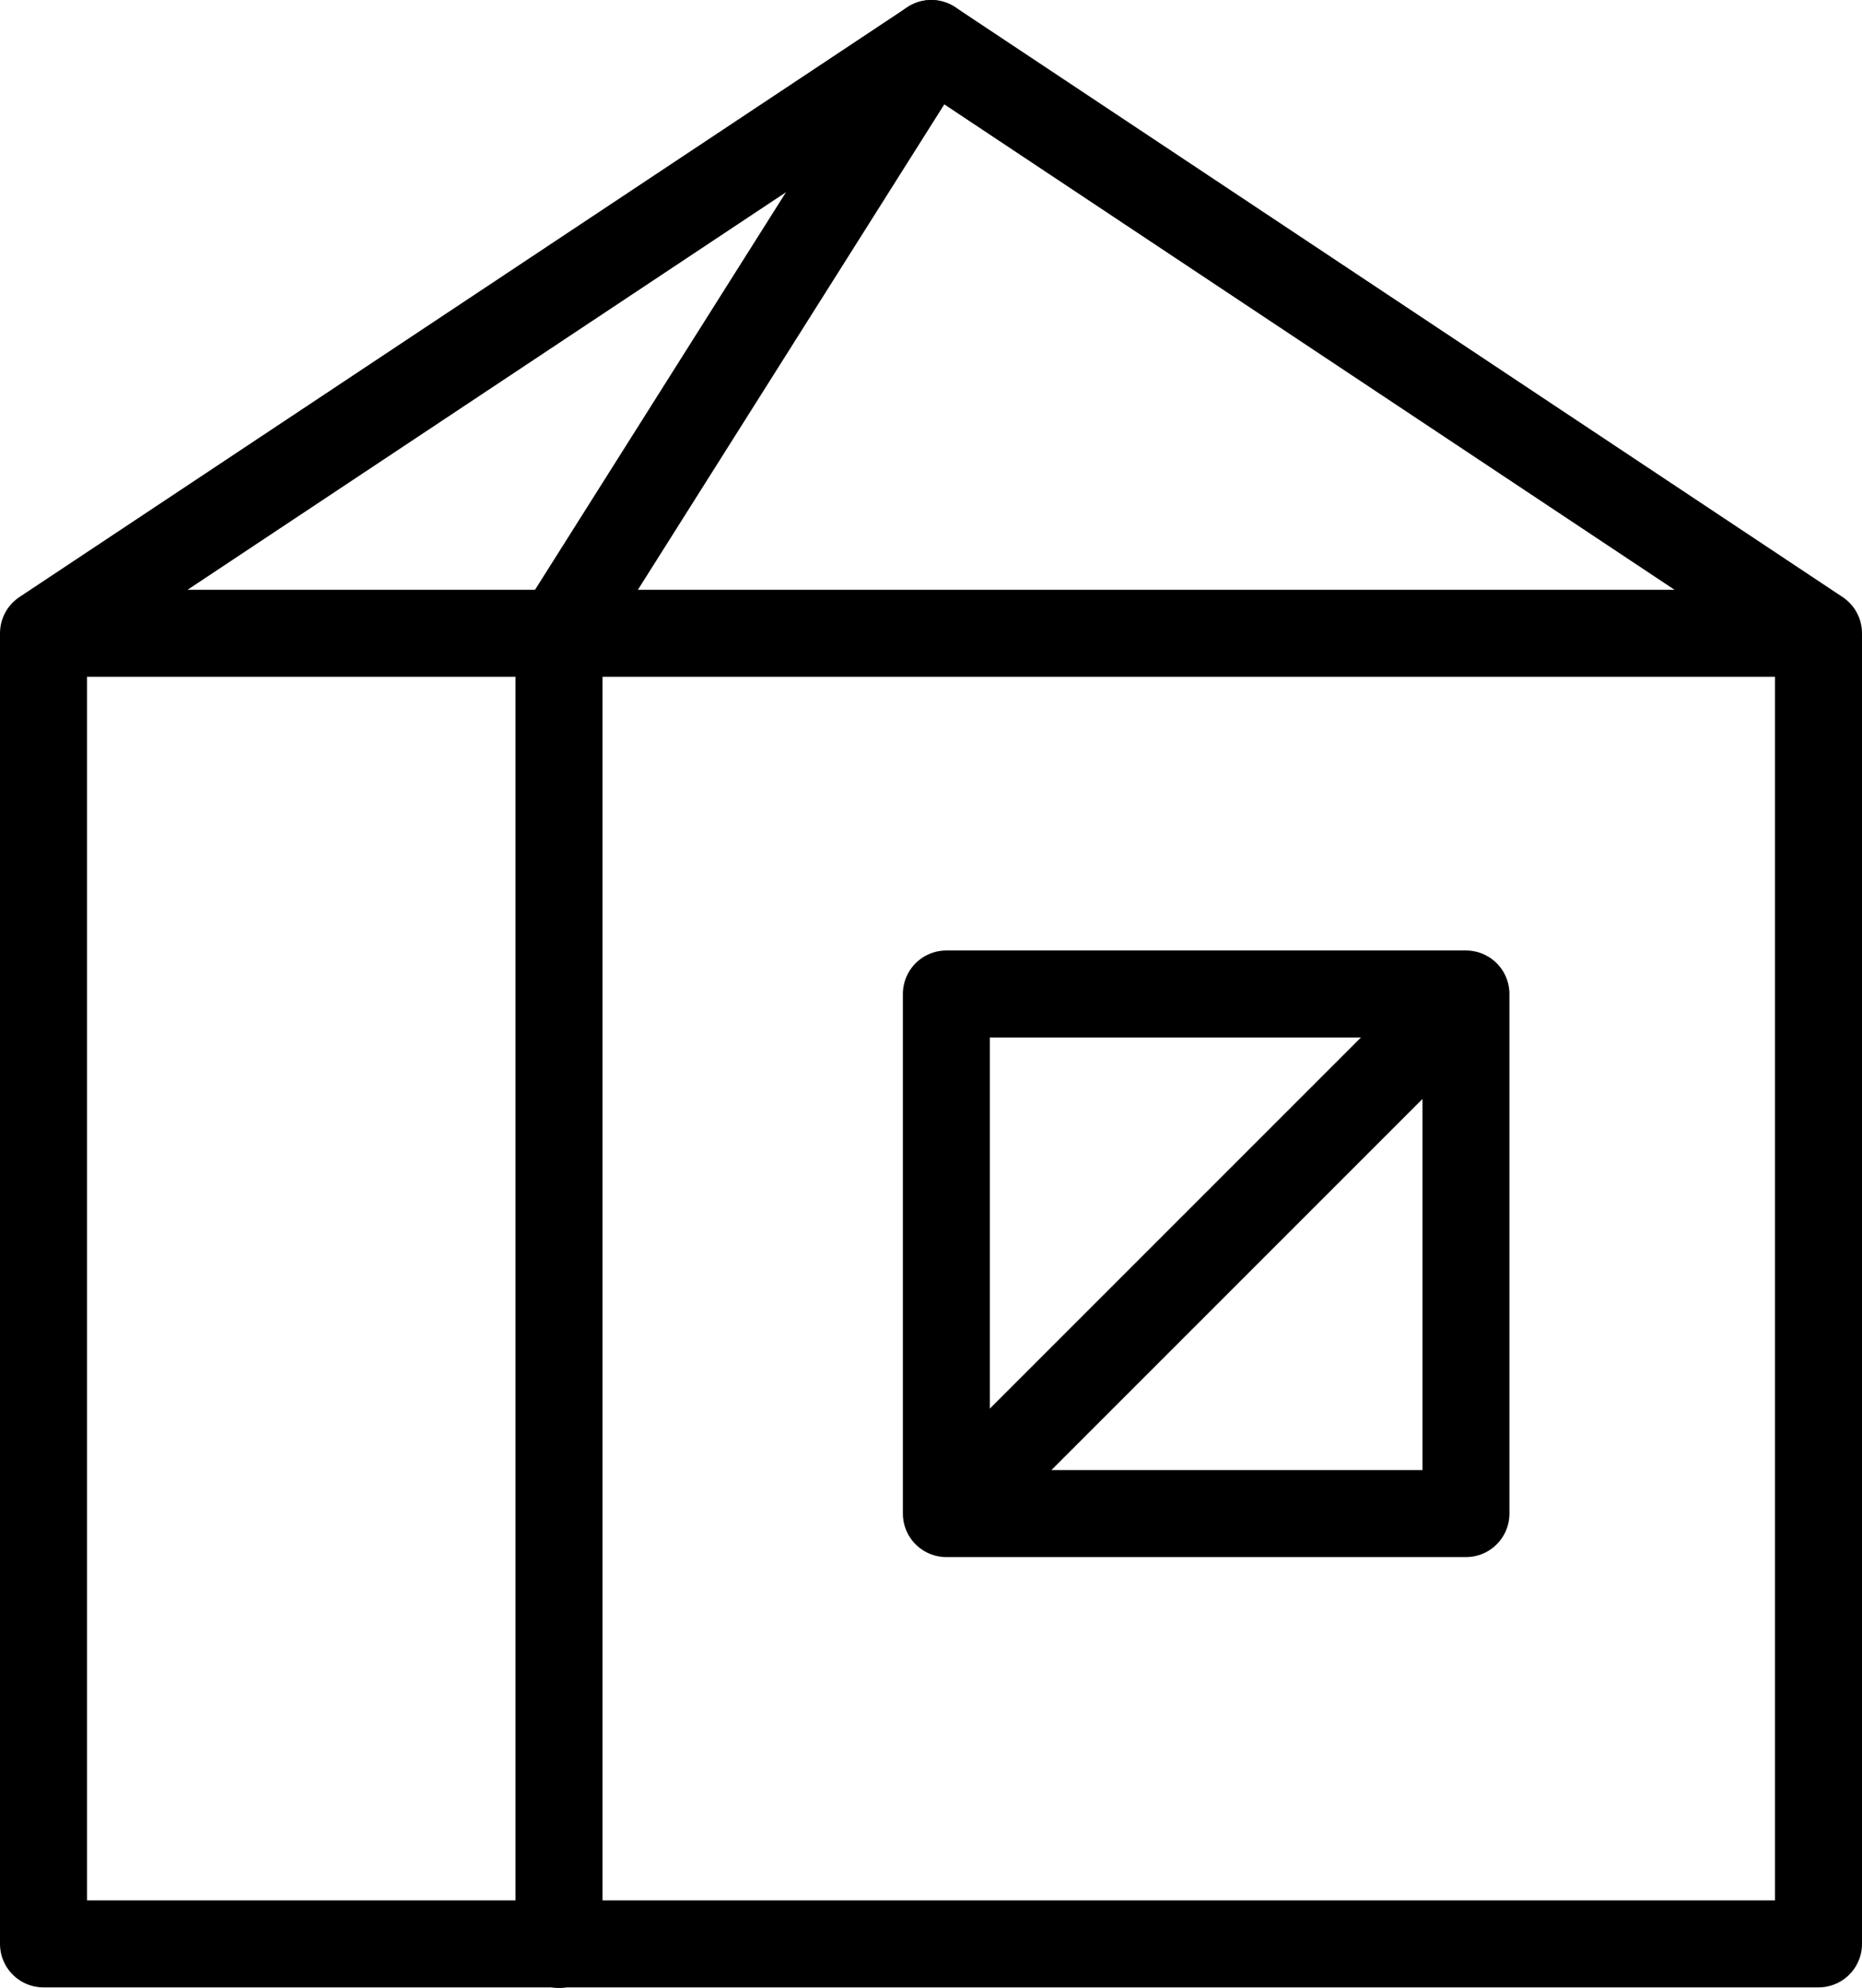 <svg viewBox="0 0 32.11 34.28" xmlns="http://www.w3.org/2000/svg"><g fill="none" stroke="#000" stroke-linecap="round" stroke-linejoin="round" stroke-width="1.5"><path d="m.75 10.92h30.61v22.6h-30.61zm0 0 15.31-10.17 15.3 10.17z"/><path d="m16.06.75-6.42 10.17v22.61m6.68-16.39h8.96v8.96h-8.96zm8.96 0-8.96 8.96"/></g></svg>